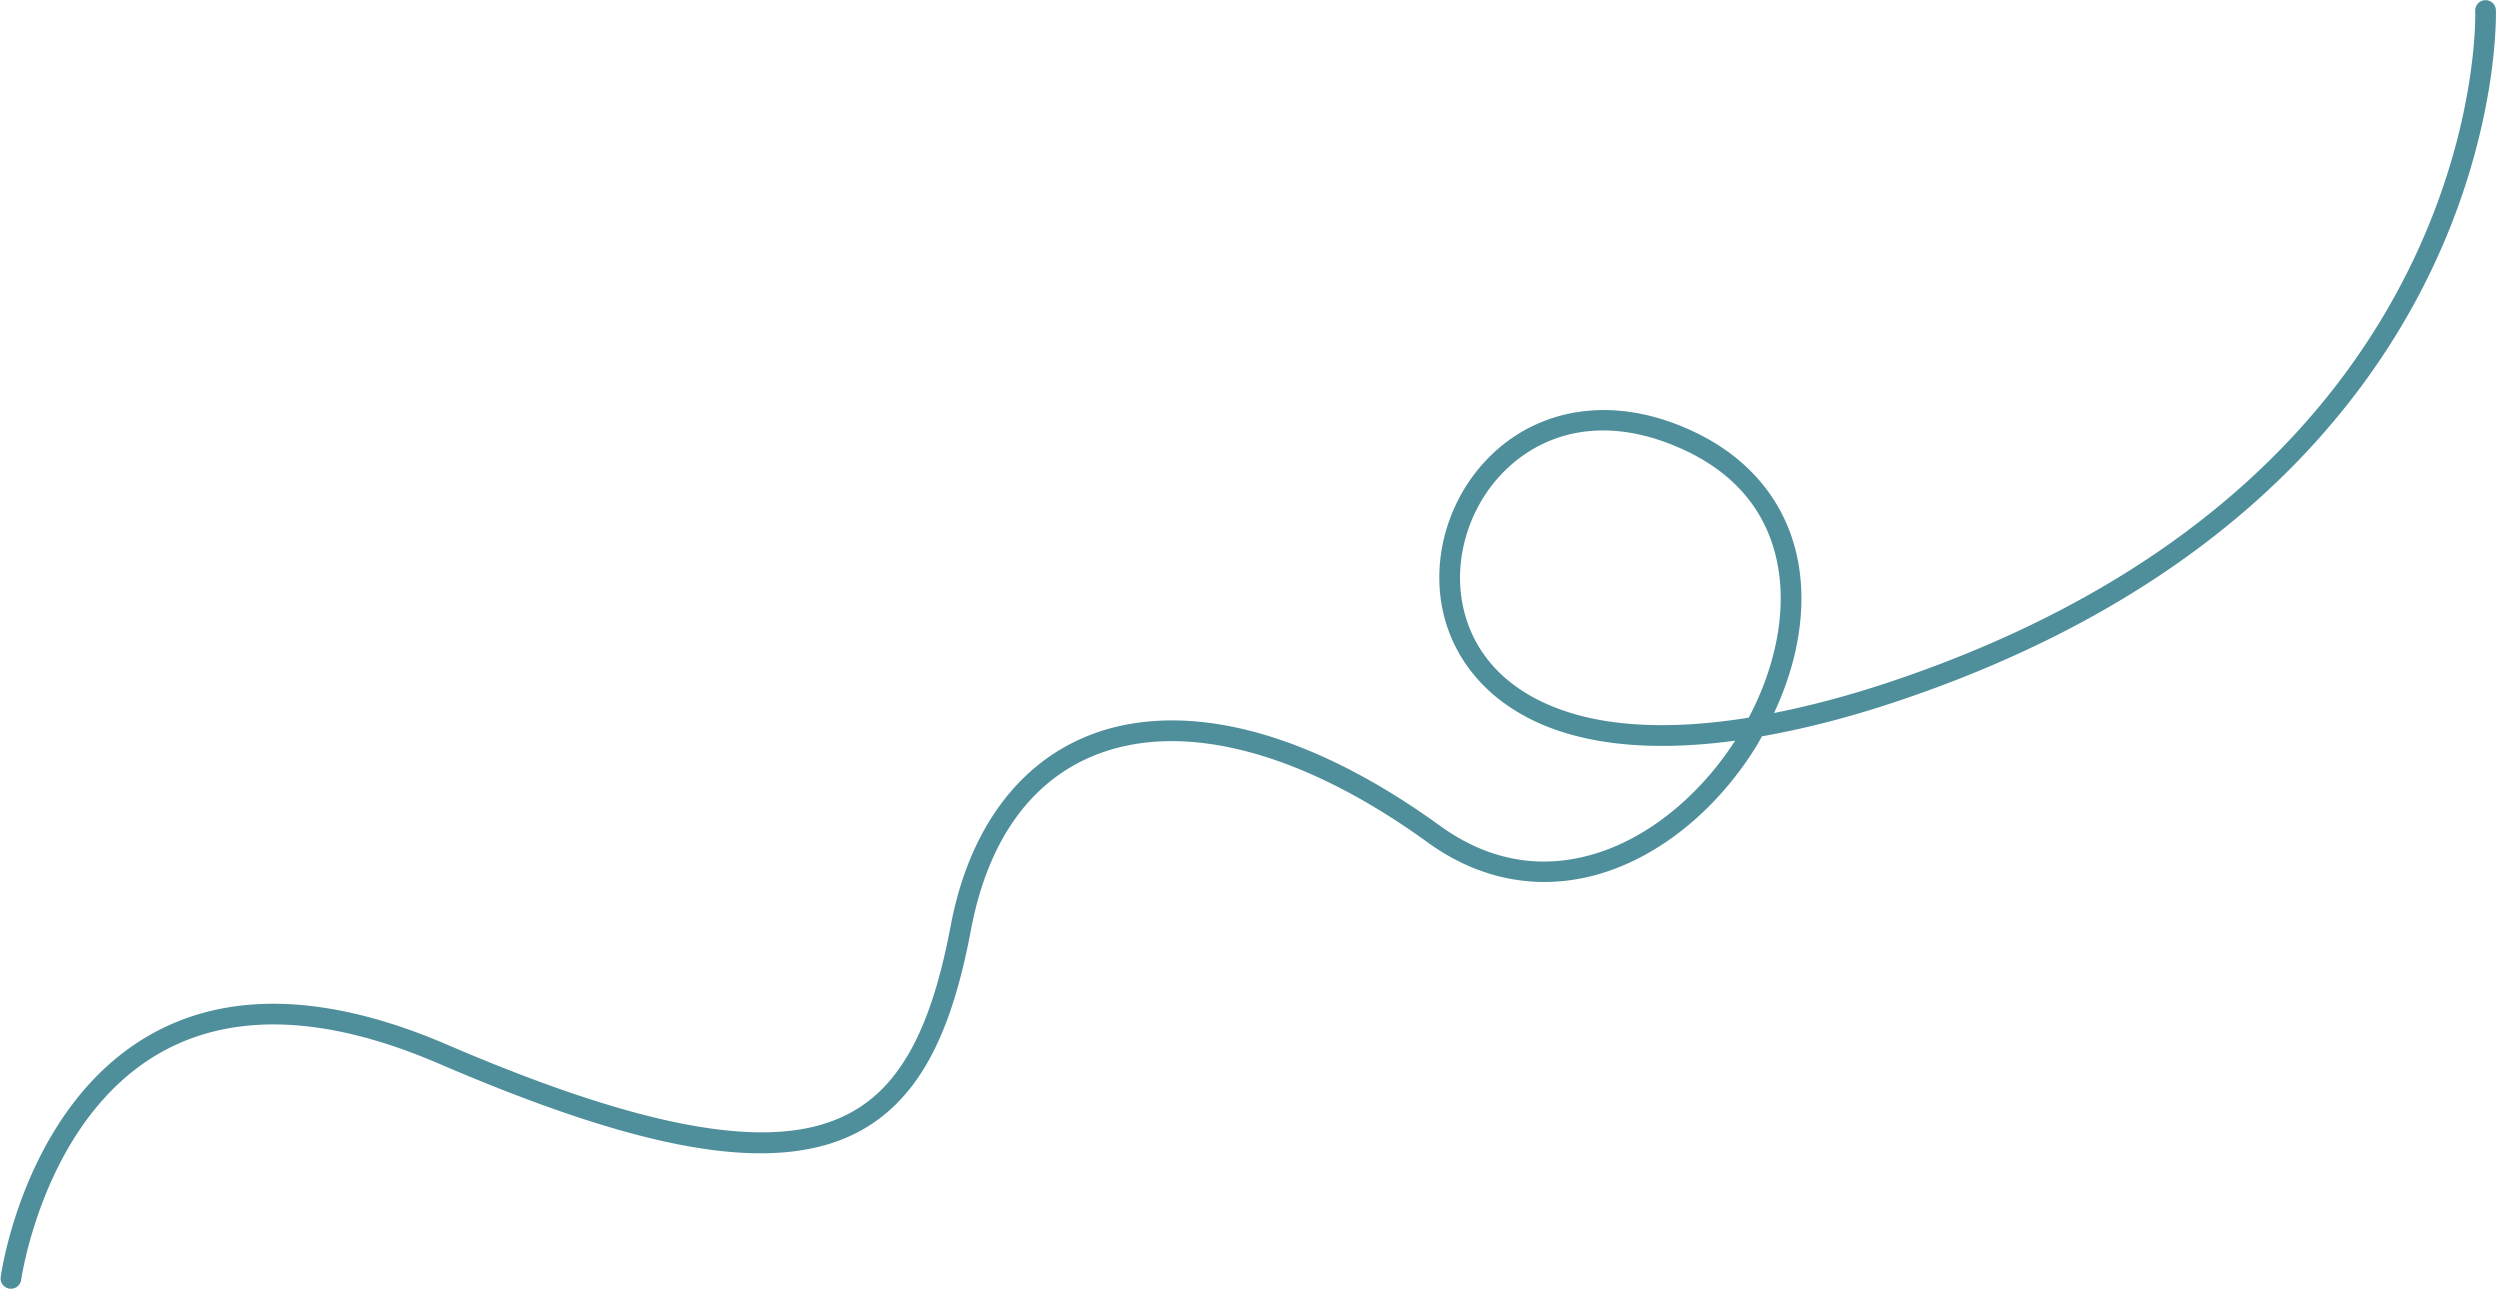 <?xml version="1.0" encoding="UTF-8" standalone="no"?><svg xmlns="http://www.w3.org/2000/svg" xmlns:xlink="http://www.w3.org/1999/xlink" fill="#000000" height="739.4" preserveAspectRatio="xMidYMid meet" version="1" viewBox="-0.4 -0.1 1434.1 739.4" width="1434.1" zoomAndPan="magnify"><g id="change1_1"><path color="#000000" d="m 724.739,20.112 a 5.932,5.932 0 0 0 -5.724,6.133 c 0,0 2.337,66.806 -38.264,148.584 -40.601,81.778 -123.905,178.119 -296.793,236.135 -24.526,8.23 -46.728,13.995 -67.164,18.053 12.773,-27.232 18.7,-56.868 14.213,-84.451 -5.522,-33.944 -27.32,-64.413 -69.285,-80.834 -42.079,-16.466 -78.9,-7.465 -103.403,13.877 -24.502,21.342 -37.057,54.529 -32.675,86.295 4.381,31.765 26.368,61.911 68.939,75.758 25.599,8.326 58.651,10.828 99.906,5.219 -18.206,28.217 -44.419,51.614 -73.513,62.512 -30.347,11.367 -63.487,9.726 -95.914,-13.756 -68.667,-49.724 -132.136,-68.154 -182.451,-57.416 -50.316,10.738 -86.139,51.316 -98.137,114.908 -5.778,30.622 -13.57,55.861 -24.946,74.82 -11.375,18.959 -26.048,31.722 -46.767,38.445 -41.438,13.447 -108.839,1.452 -217.117,-45.119 -55.202,-23.743 -99.251,-27.709 -134.158,-19.697 -34.908,8.012 -60.318,27.978 -78.338,50.693 -36.042,45.43 -43.618,102.273 -43.618,102.273 a 5.932,5.932 0 0 0 5.073,6.682 5.932,5.932 0 0 0 6.683,-5.072 c 0,0 7.624,-54.24 41.157,-96.508 16.766,-21.134 39.735,-39.169 71.697,-46.504 31.961,-7.335 73.273,-3.996 126.816,19.033 109.212,46.973 178.622,60.705 225.467,45.504 23.422,-7.601 40.757,-22.757 53.279,-43.627 12.522,-20.87 20.517,-47.371 26.432,-78.723 11.387,-60.354 43.386,-95.781 88.953,-105.506 45.567,-9.725 106.043,6.925 173.016,55.422 35.392,25.629 73.581,27.788 107.035,15.258 33.454,-12.531 62.414,-39.224 81.871,-71.049 1.014,-1.658 1.89,-3.385 2.852,-5.07 23.485,-4.145 49.208,-10.552 77.871,-20.17 C 563.296,363.299 649.543,264.367 691.378,180.104 733.213,95.841 730.872,25.838 730.872,25.838 a 5.932,5.932 0 0 0 -6.133,-5.726 z M 217.191,266.955 c 12.283,-0.22 25.73,2.162 40.207,7.826 38.716,15.15 56.97,41.393 61.898,71.688 4.411,27.113 -2.463,57.685 -17.027,85.215 -44.413,7.173 -78.774,4.904 -104.016,-3.307 -38.988,-12.682 -57.052,-38.519 -60.855,-66.096 -3.804,-27.577 7.322,-57.093 28.714,-75.727 13.371,-11.646 30.607,-19.234 51.079,-19.6 z" fill="#4e8f9b" style="-inkscape-stroke:none" transform="translate(700.47 -20.112)"/></g></svg>